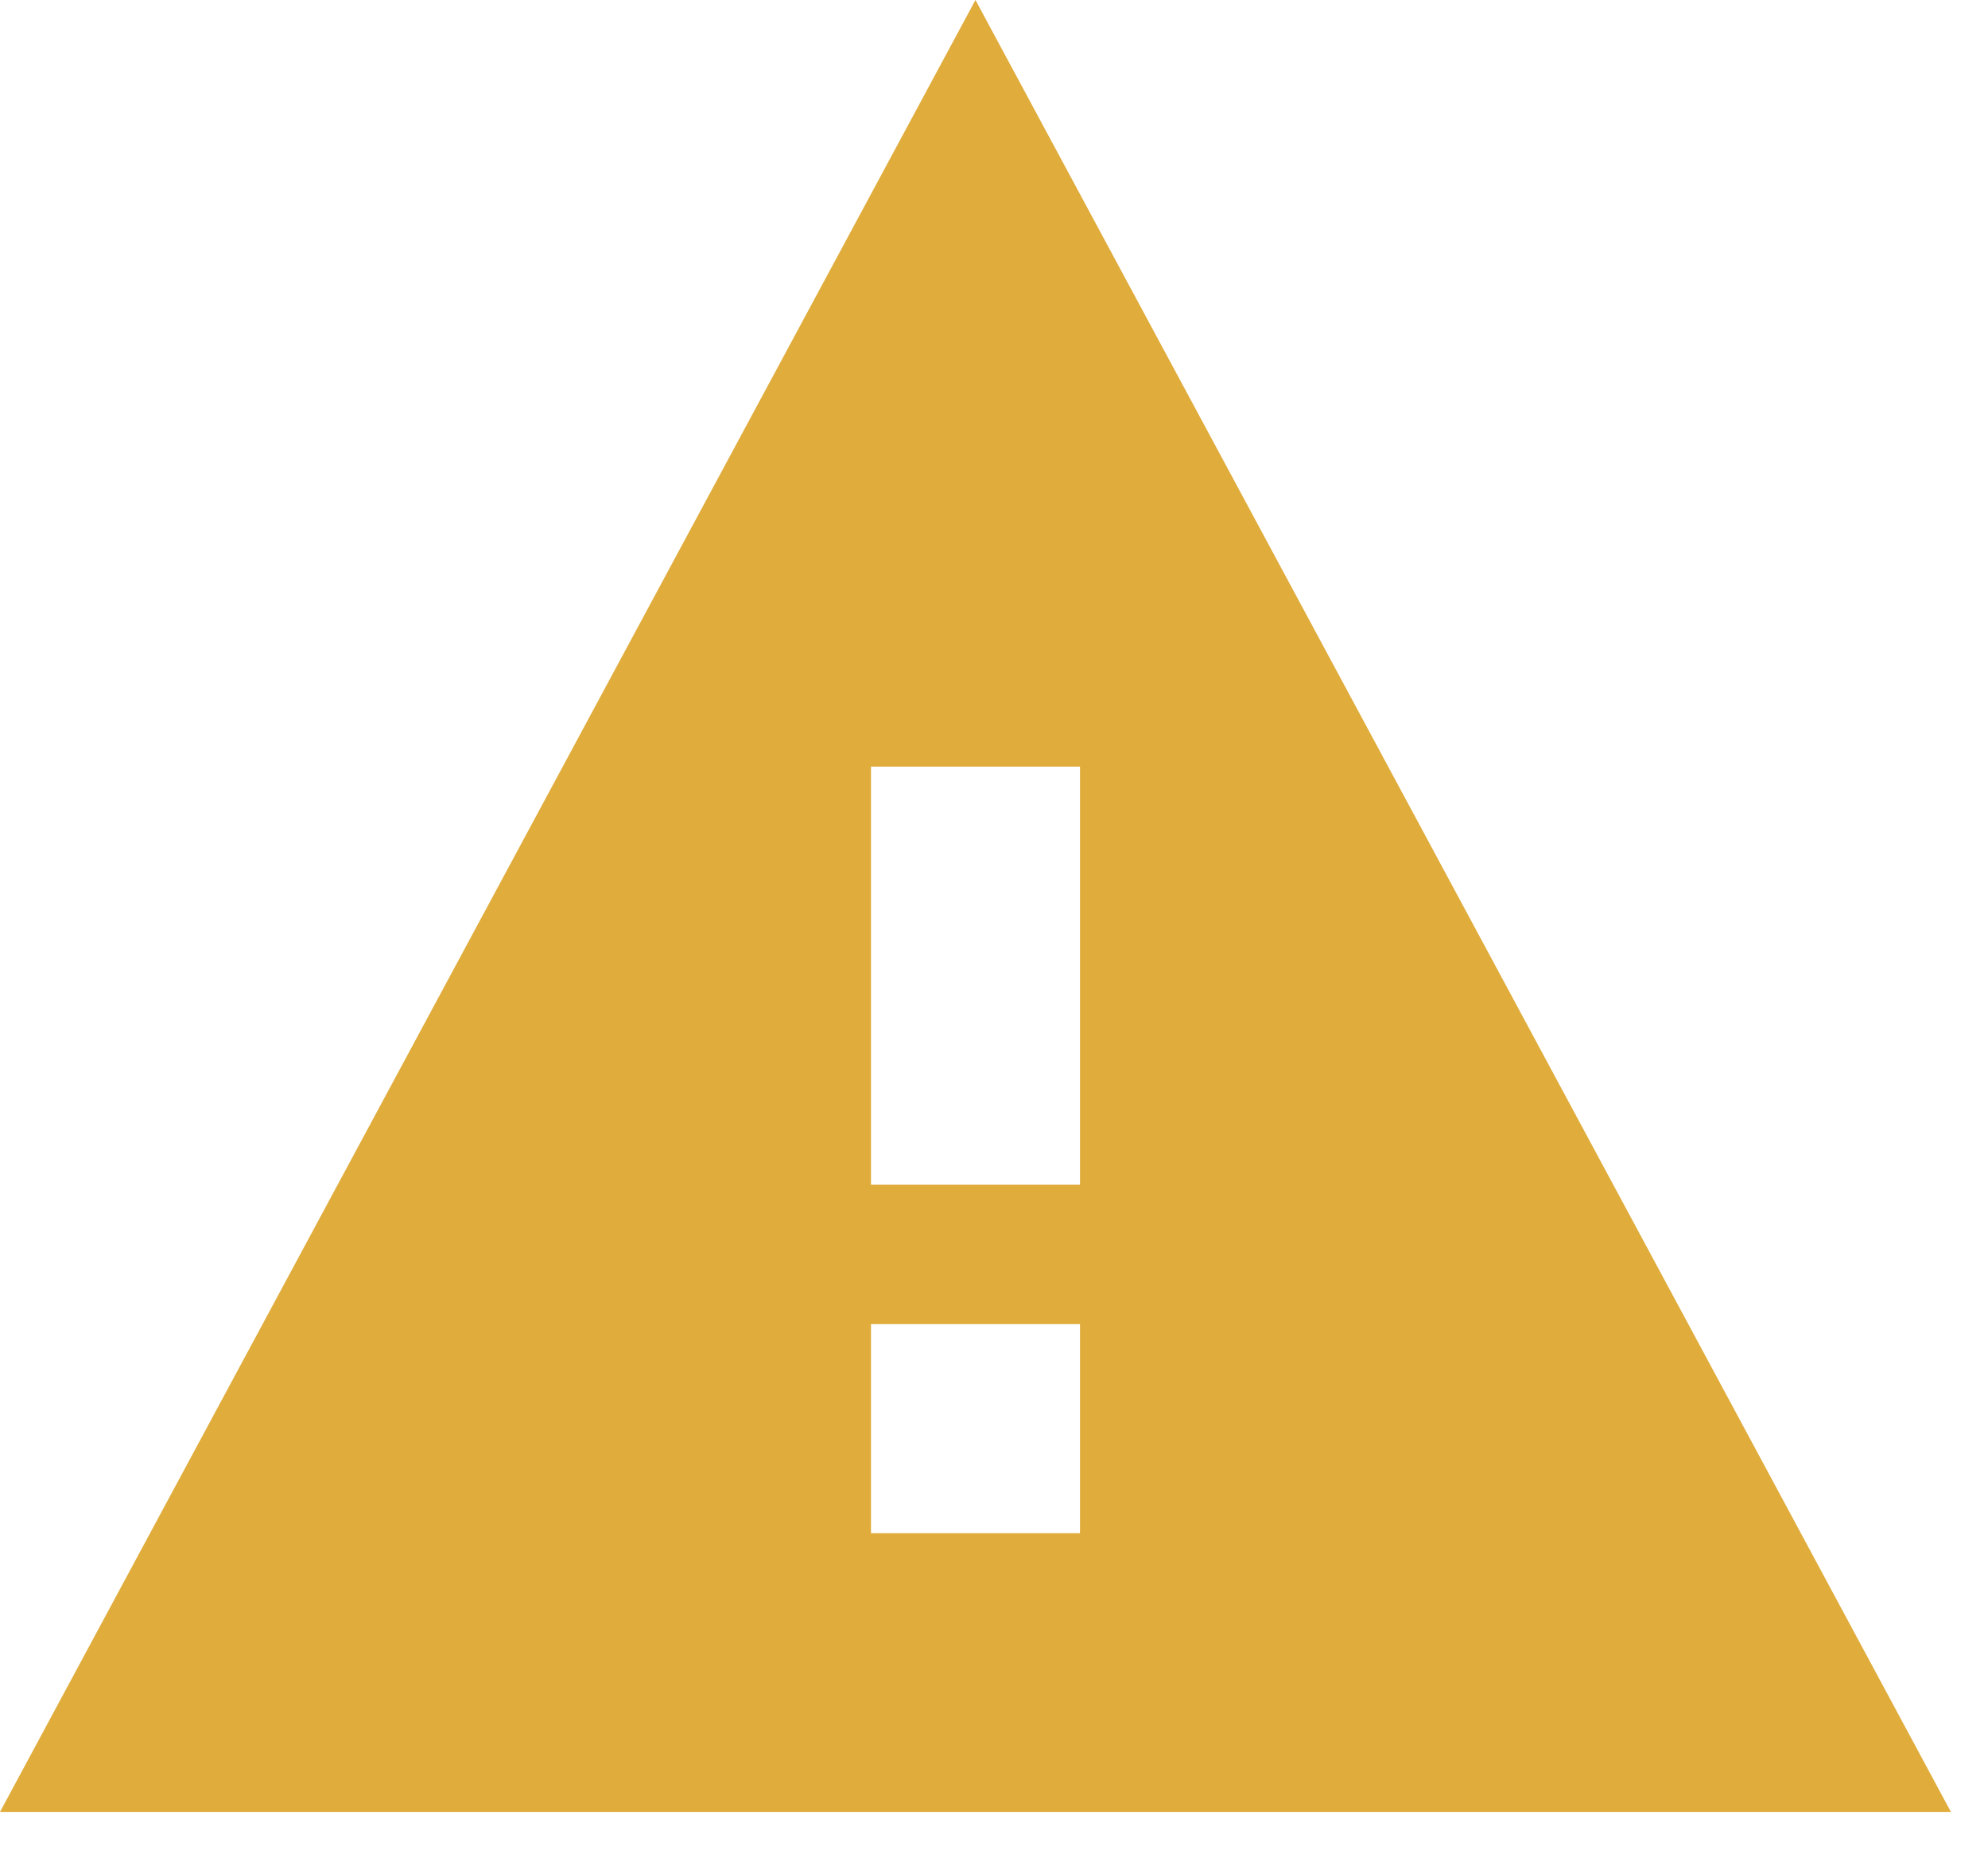 <?xml version="1.0" encoding="UTF-8" standalone="no"?><!DOCTYPE svg PUBLIC "-//W3C//DTD SVG 1.1//EN" "http://www.w3.org/Graphics/SVG/1.1/DTD/svg11.dtd"><svg width="100%" height="100%" viewBox="0 0 43 40" version="1.1" xmlns="http://www.w3.org/2000/svg" xmlns:xlink="http://www.w3.org/1999/xlink" xml:space="preserve" xmlns:serif="http://www.serif.com/" style="fill-rule:evenodd;clip-rule:evenodd;stroke-linejoin:round;stroke-miterlimit:2;"><path id="ion-android-warning" d="M0,39.184l21.099,-39.184l21.099,39.184l-42.198,0Zm23.36,-6.028l-0,-4.521l-4.521,-0l-0,4.521l4.521,-0Zm-0,-7.536l-0,-9.042l-4.521,-0l-0,9.042l4.521,0Z" style="fill:#e0ac3b;fill-rule:nonzero;"/></svg>
